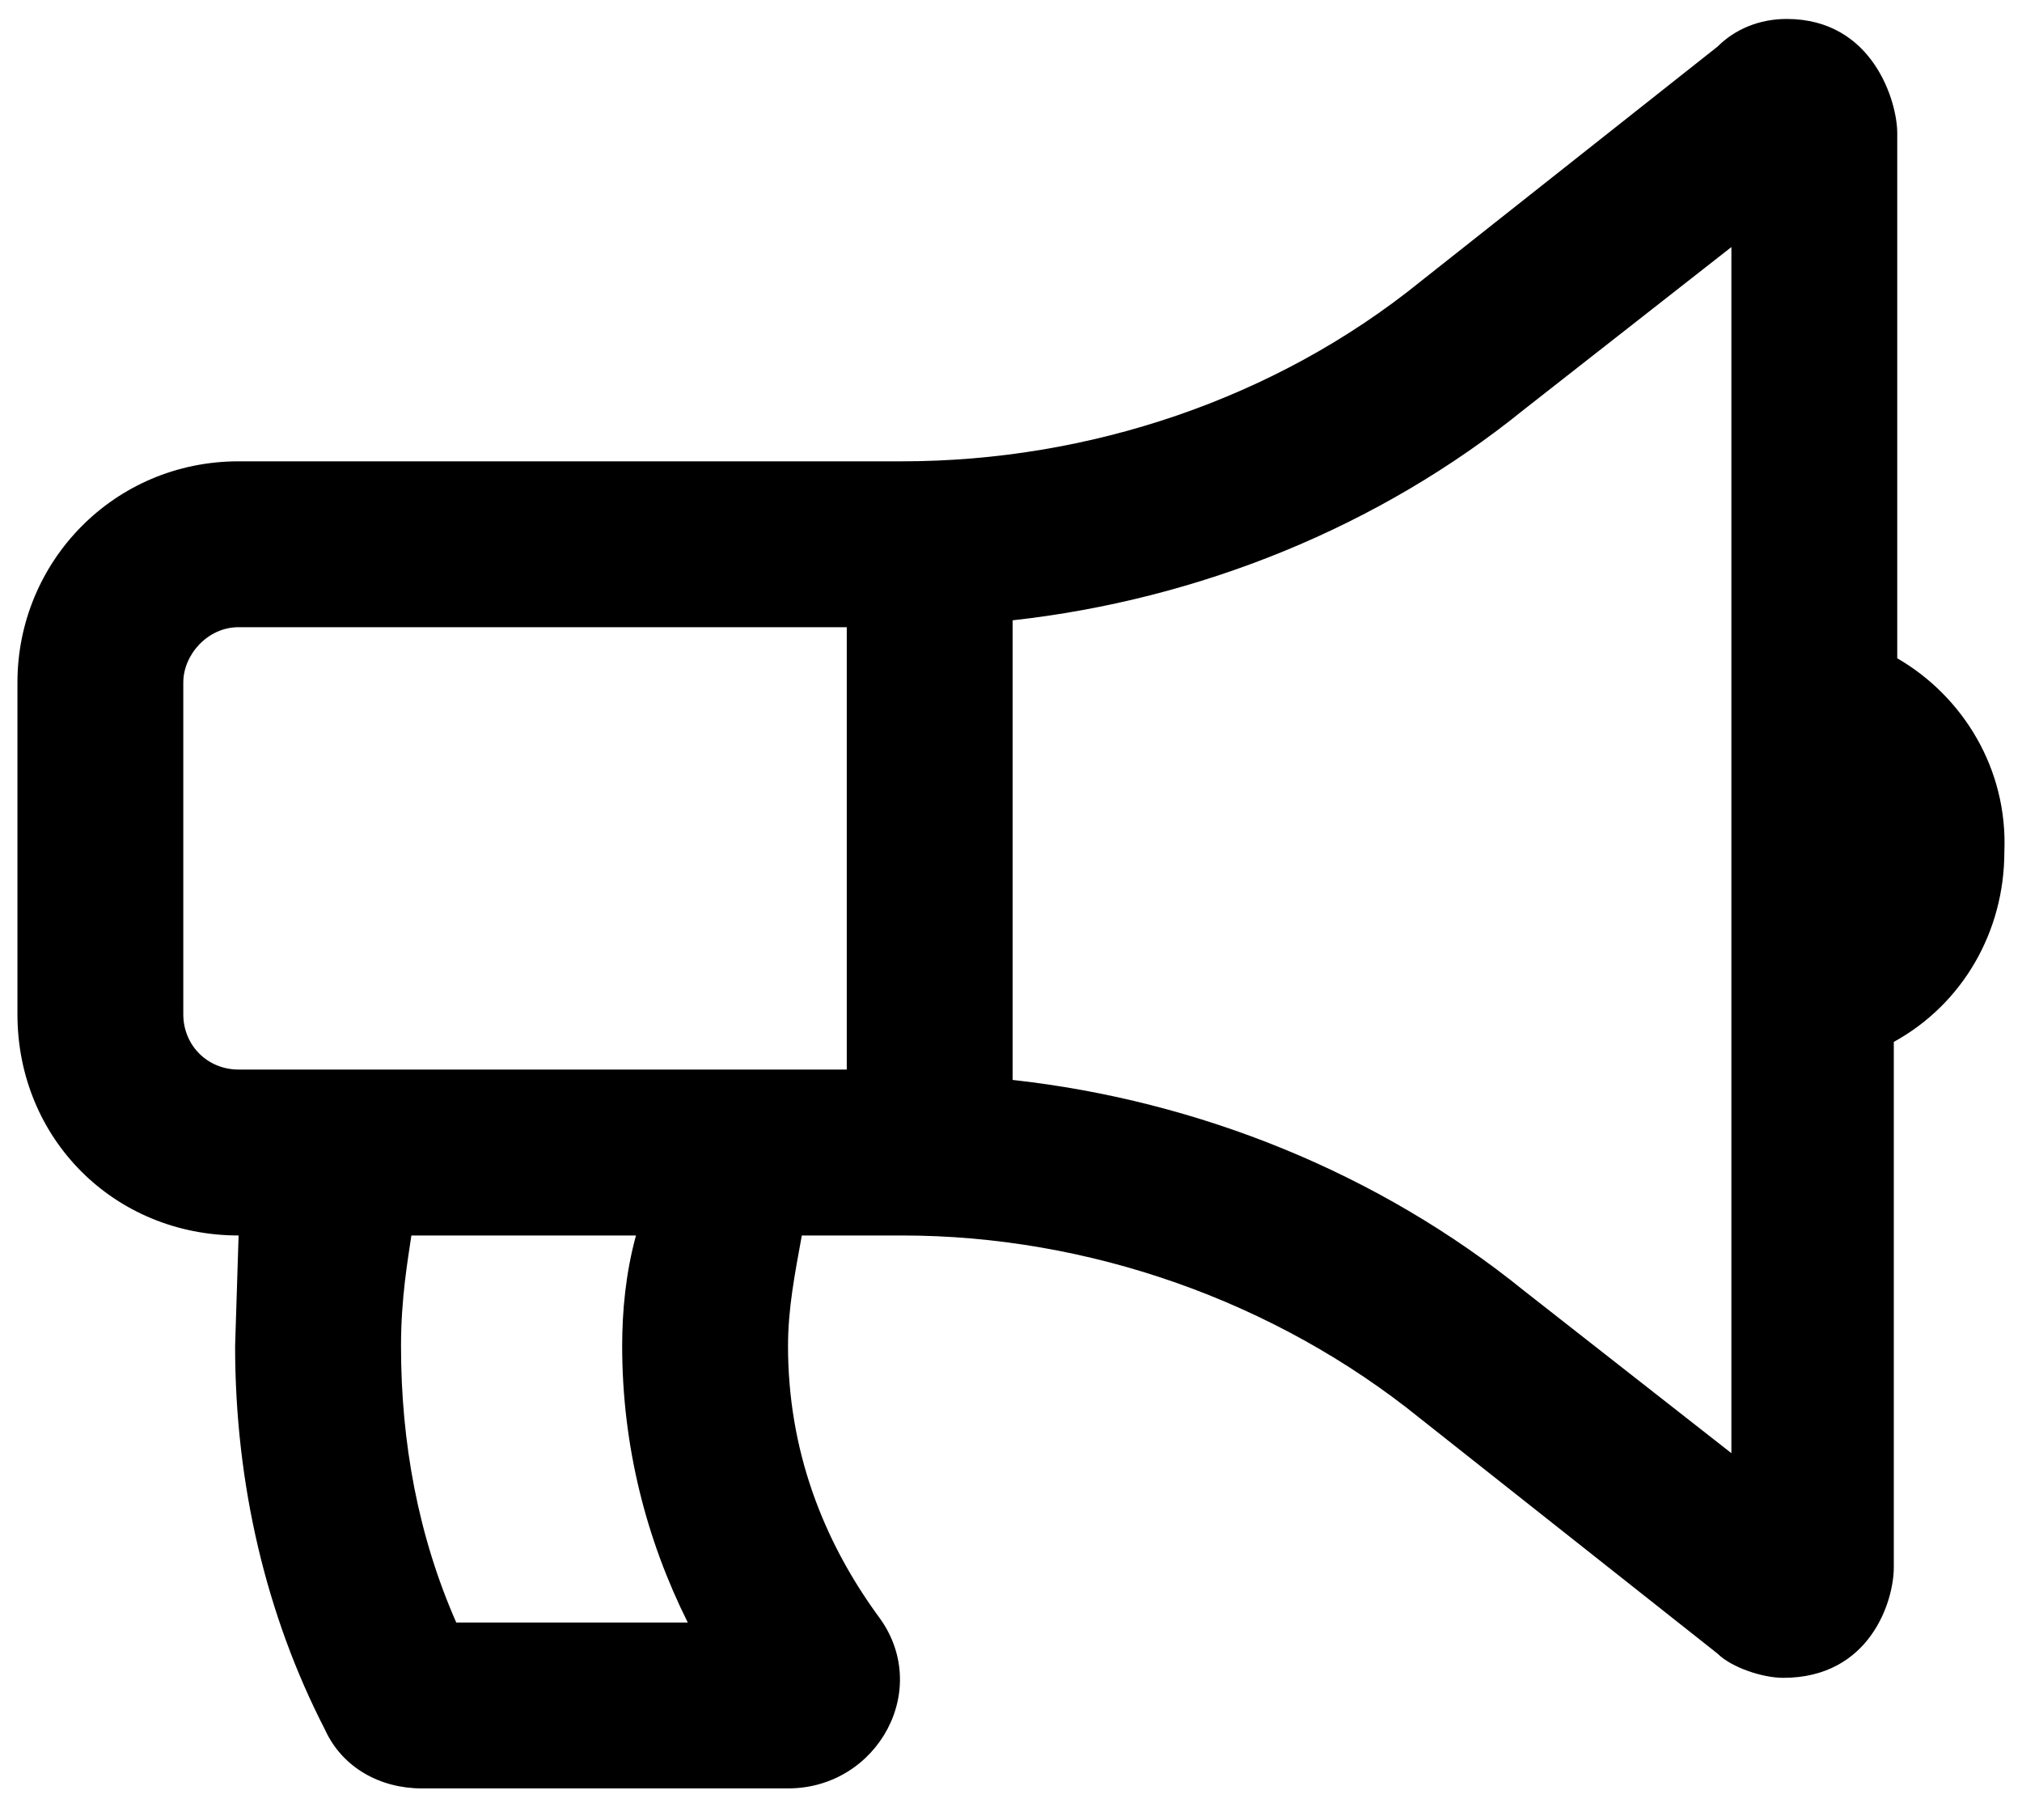 <svg width="40" height="36" viewBox="0 0 40 36" fill="none" xmlns="http://www.w3.org/2000/svg">
<path d="M37.532 13.021C38.831 13.773 39.72 15.209 39.651 16.85C39.651 18.422 38.831 19.857 37.464 20.609V31C37.464 31.684 36.985 33.188 35.276 33.188C34.866 33.188 34.251 32.982 33.977 32.709L28.099 28.061C25.227 25.736 21.536 24.438 17.845 24.438H15.862C15.726 25.189 15.589 25.873 15.589 26.625C15.589 28.676 16.273 30.453 17.366 31.957C18.46 33.393 17.366 35.375 15.589 35.375H8.343C7.522 35.375 6.771 34.965 6.429 34.213C5.267 31.957 4.651 29.359 4.651 26.625L4.72 24.438C2.259 24.438 0.345 22.523 0.345 20.062V13.5C0.345 11.107 2.259 9.125 4.72 9.125H17.845C21.536 9.125 25.227 7.895 28.099 5.57L33.977 0.922C34.319 0.58 34.798 0.375 35.345 0.375C37.054 0.375 37.532 2.016 37.532 2.631V13.021ZM9.026 32.094H13.606C12.786 30.453 12.308 28.607 12.308 26.625C12.308 25.941 12.376 25.189 12.581 24.438H8.138C8.069 24.916 7.933 25.668 7.933 26.625C7.933 28.539 8.274 30.385 9.026 32.094ZM16.751 21.156V12.406H4.72C4.104 12.406 3.626 12.953 3.626 13.5V20.062C3.626 20.678 4.104 21.156 4.72 21.156H16.751ZM34.251 28.744V4.887L30.149 8.1C27.278 10.424 23.724 11.859 20.032 12.27V21.361C23.724 21.771 27.278 23.207 30.149 25.531L34.251 28.744Z" fill="black"/>
</svg>
